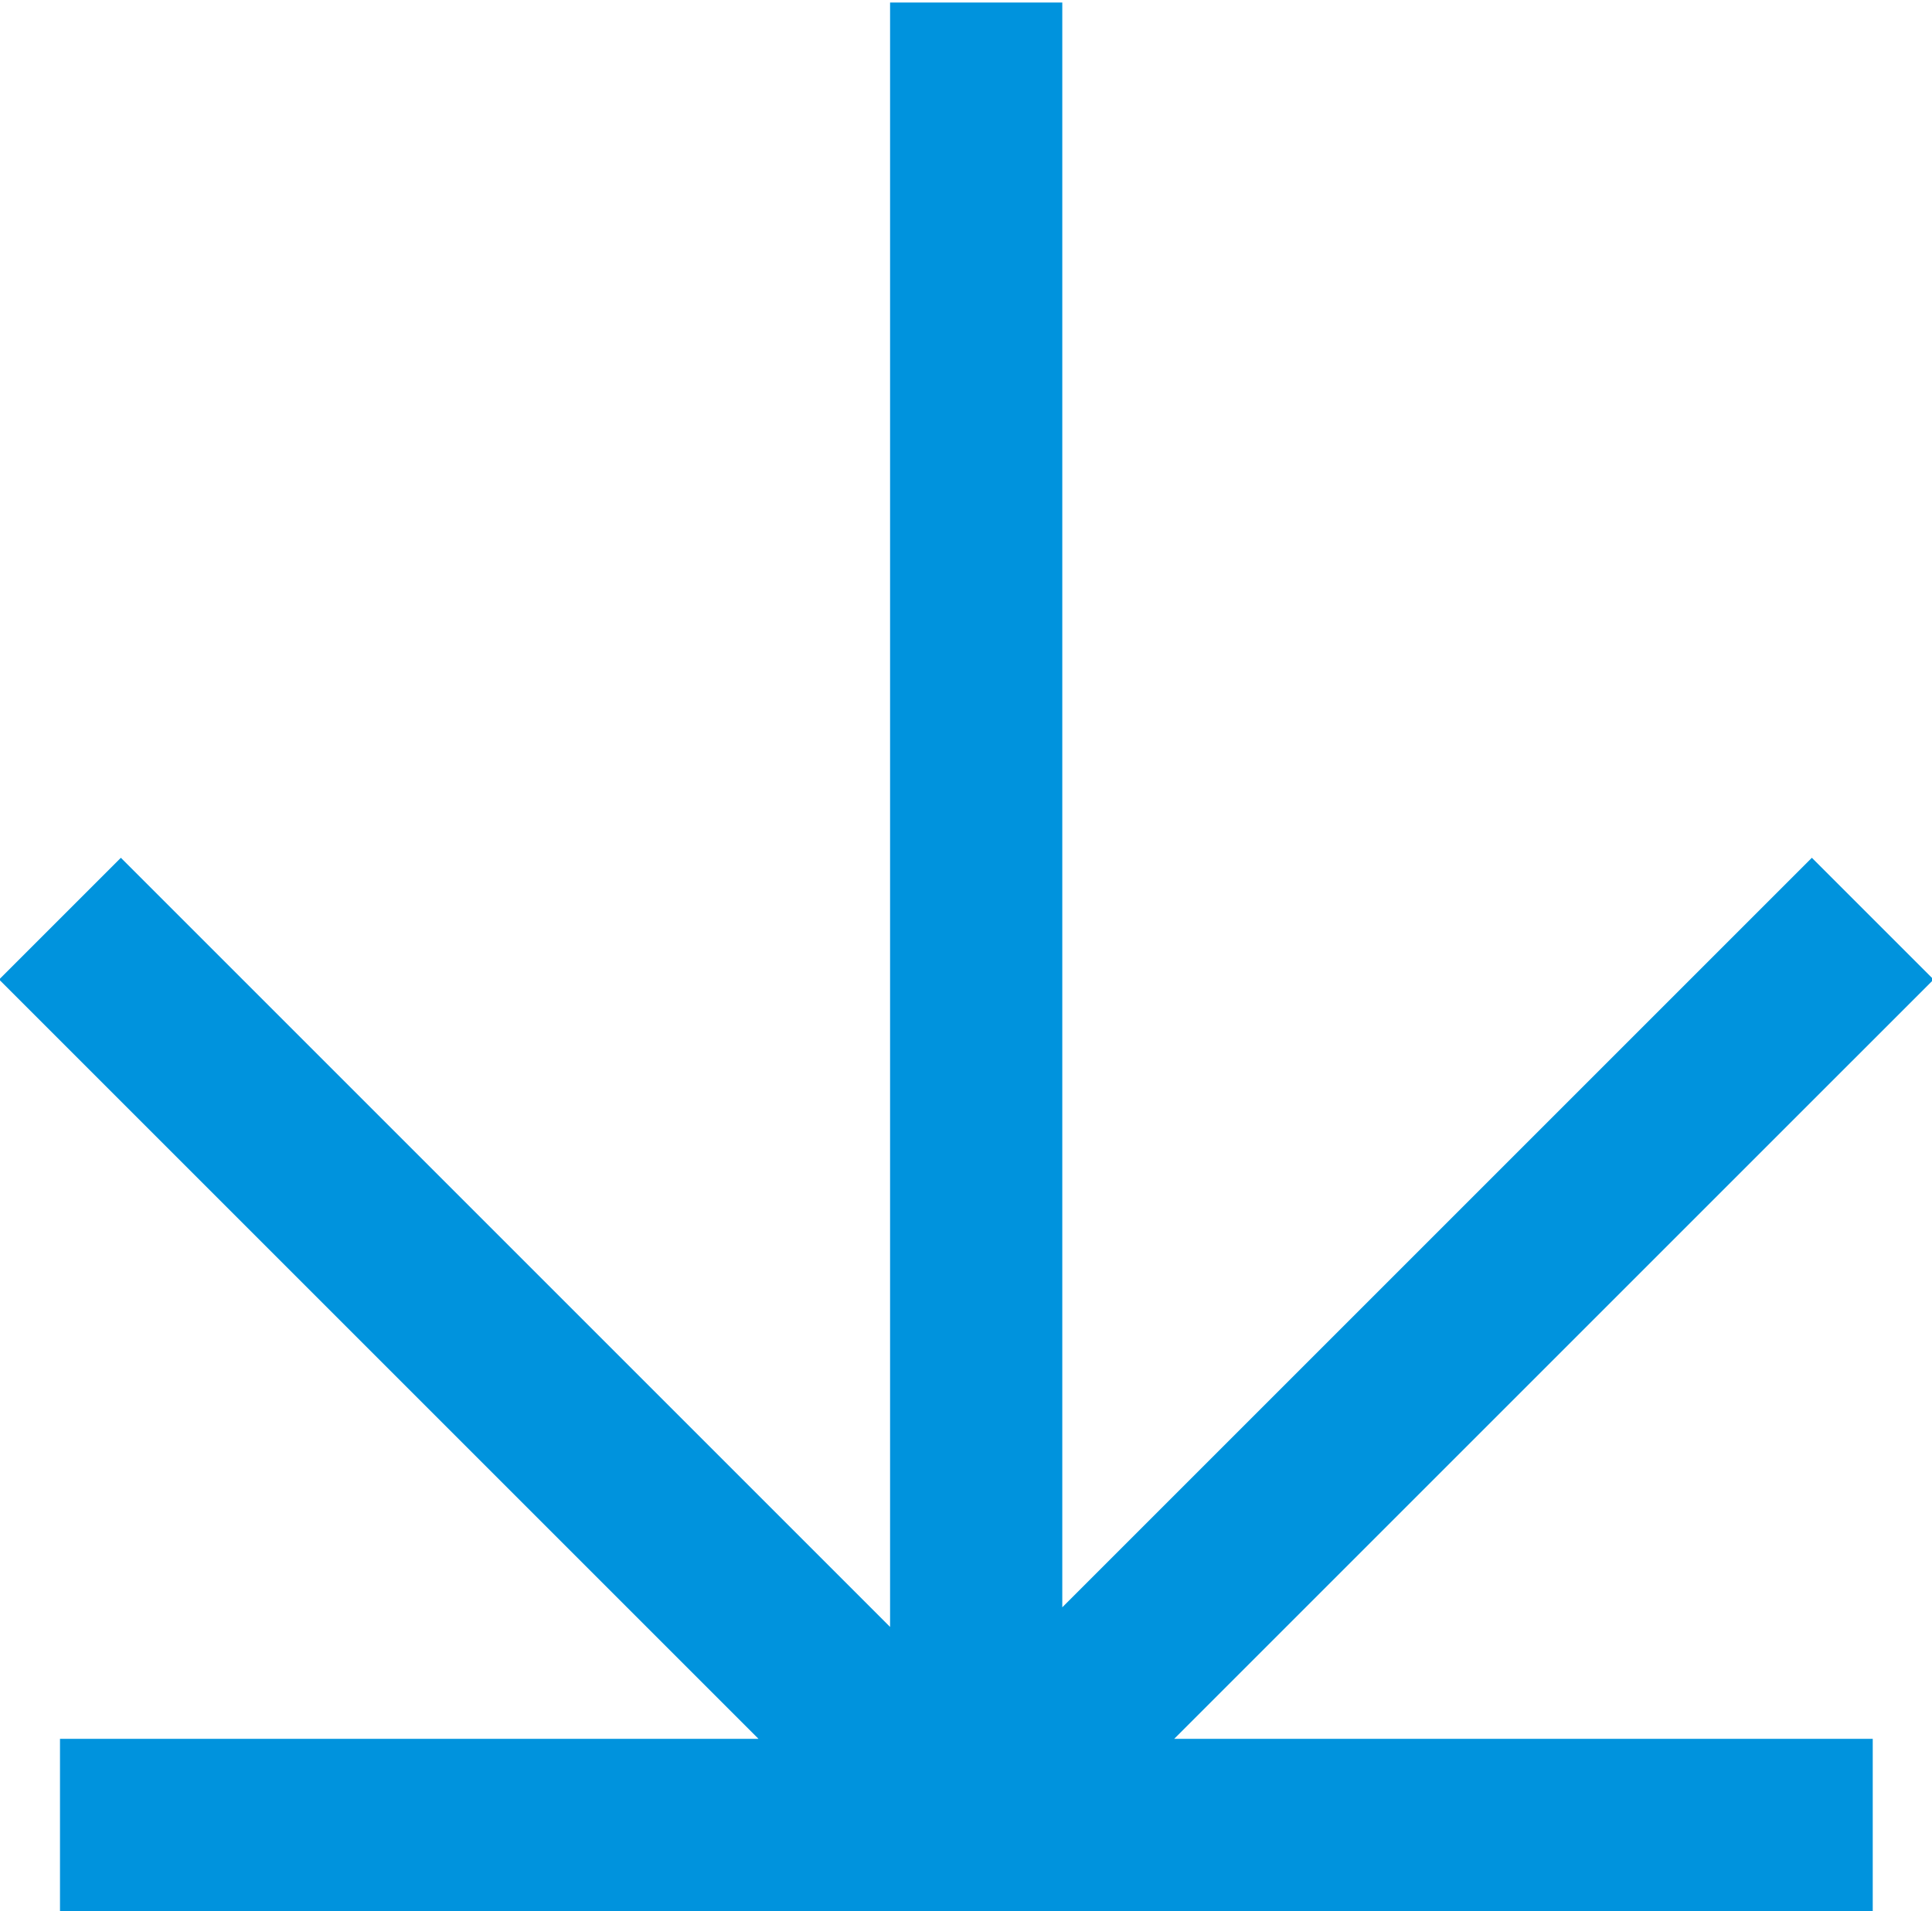 <?xml version="1.0" encoding="utf-8"?>
<!-- Generator: Adobe Illustrator 24.1.1, SVG Export Plug-In . SVG Version: 6.00 Build 0)  -->
<svg version="1.1" id="Layer_1" xmlns="http://www.w3.org/2000/svg" xmlns:xlink="http://www.w3.org/1999/xlink" x="0px" y="0px"
	 viewBox="0 0 371 367" style="enable-background:new 0 0 371 367;" xml:space="preserve">
<style type="text/css">
	.st0{fill:#0093DD;}
</style>
<polygon class="st0" points="371.31,188.11 347.93,164.73 203.99,308.67 203.99,0.48 170.92,0.48 170.92,312.44 23.21,164.73 
	-0.17,188.11 145.65,333.93 11.52,333.93 11.52,367 359.62,367 359.62,333.93 225.48,333.93 "/>
</svg>
